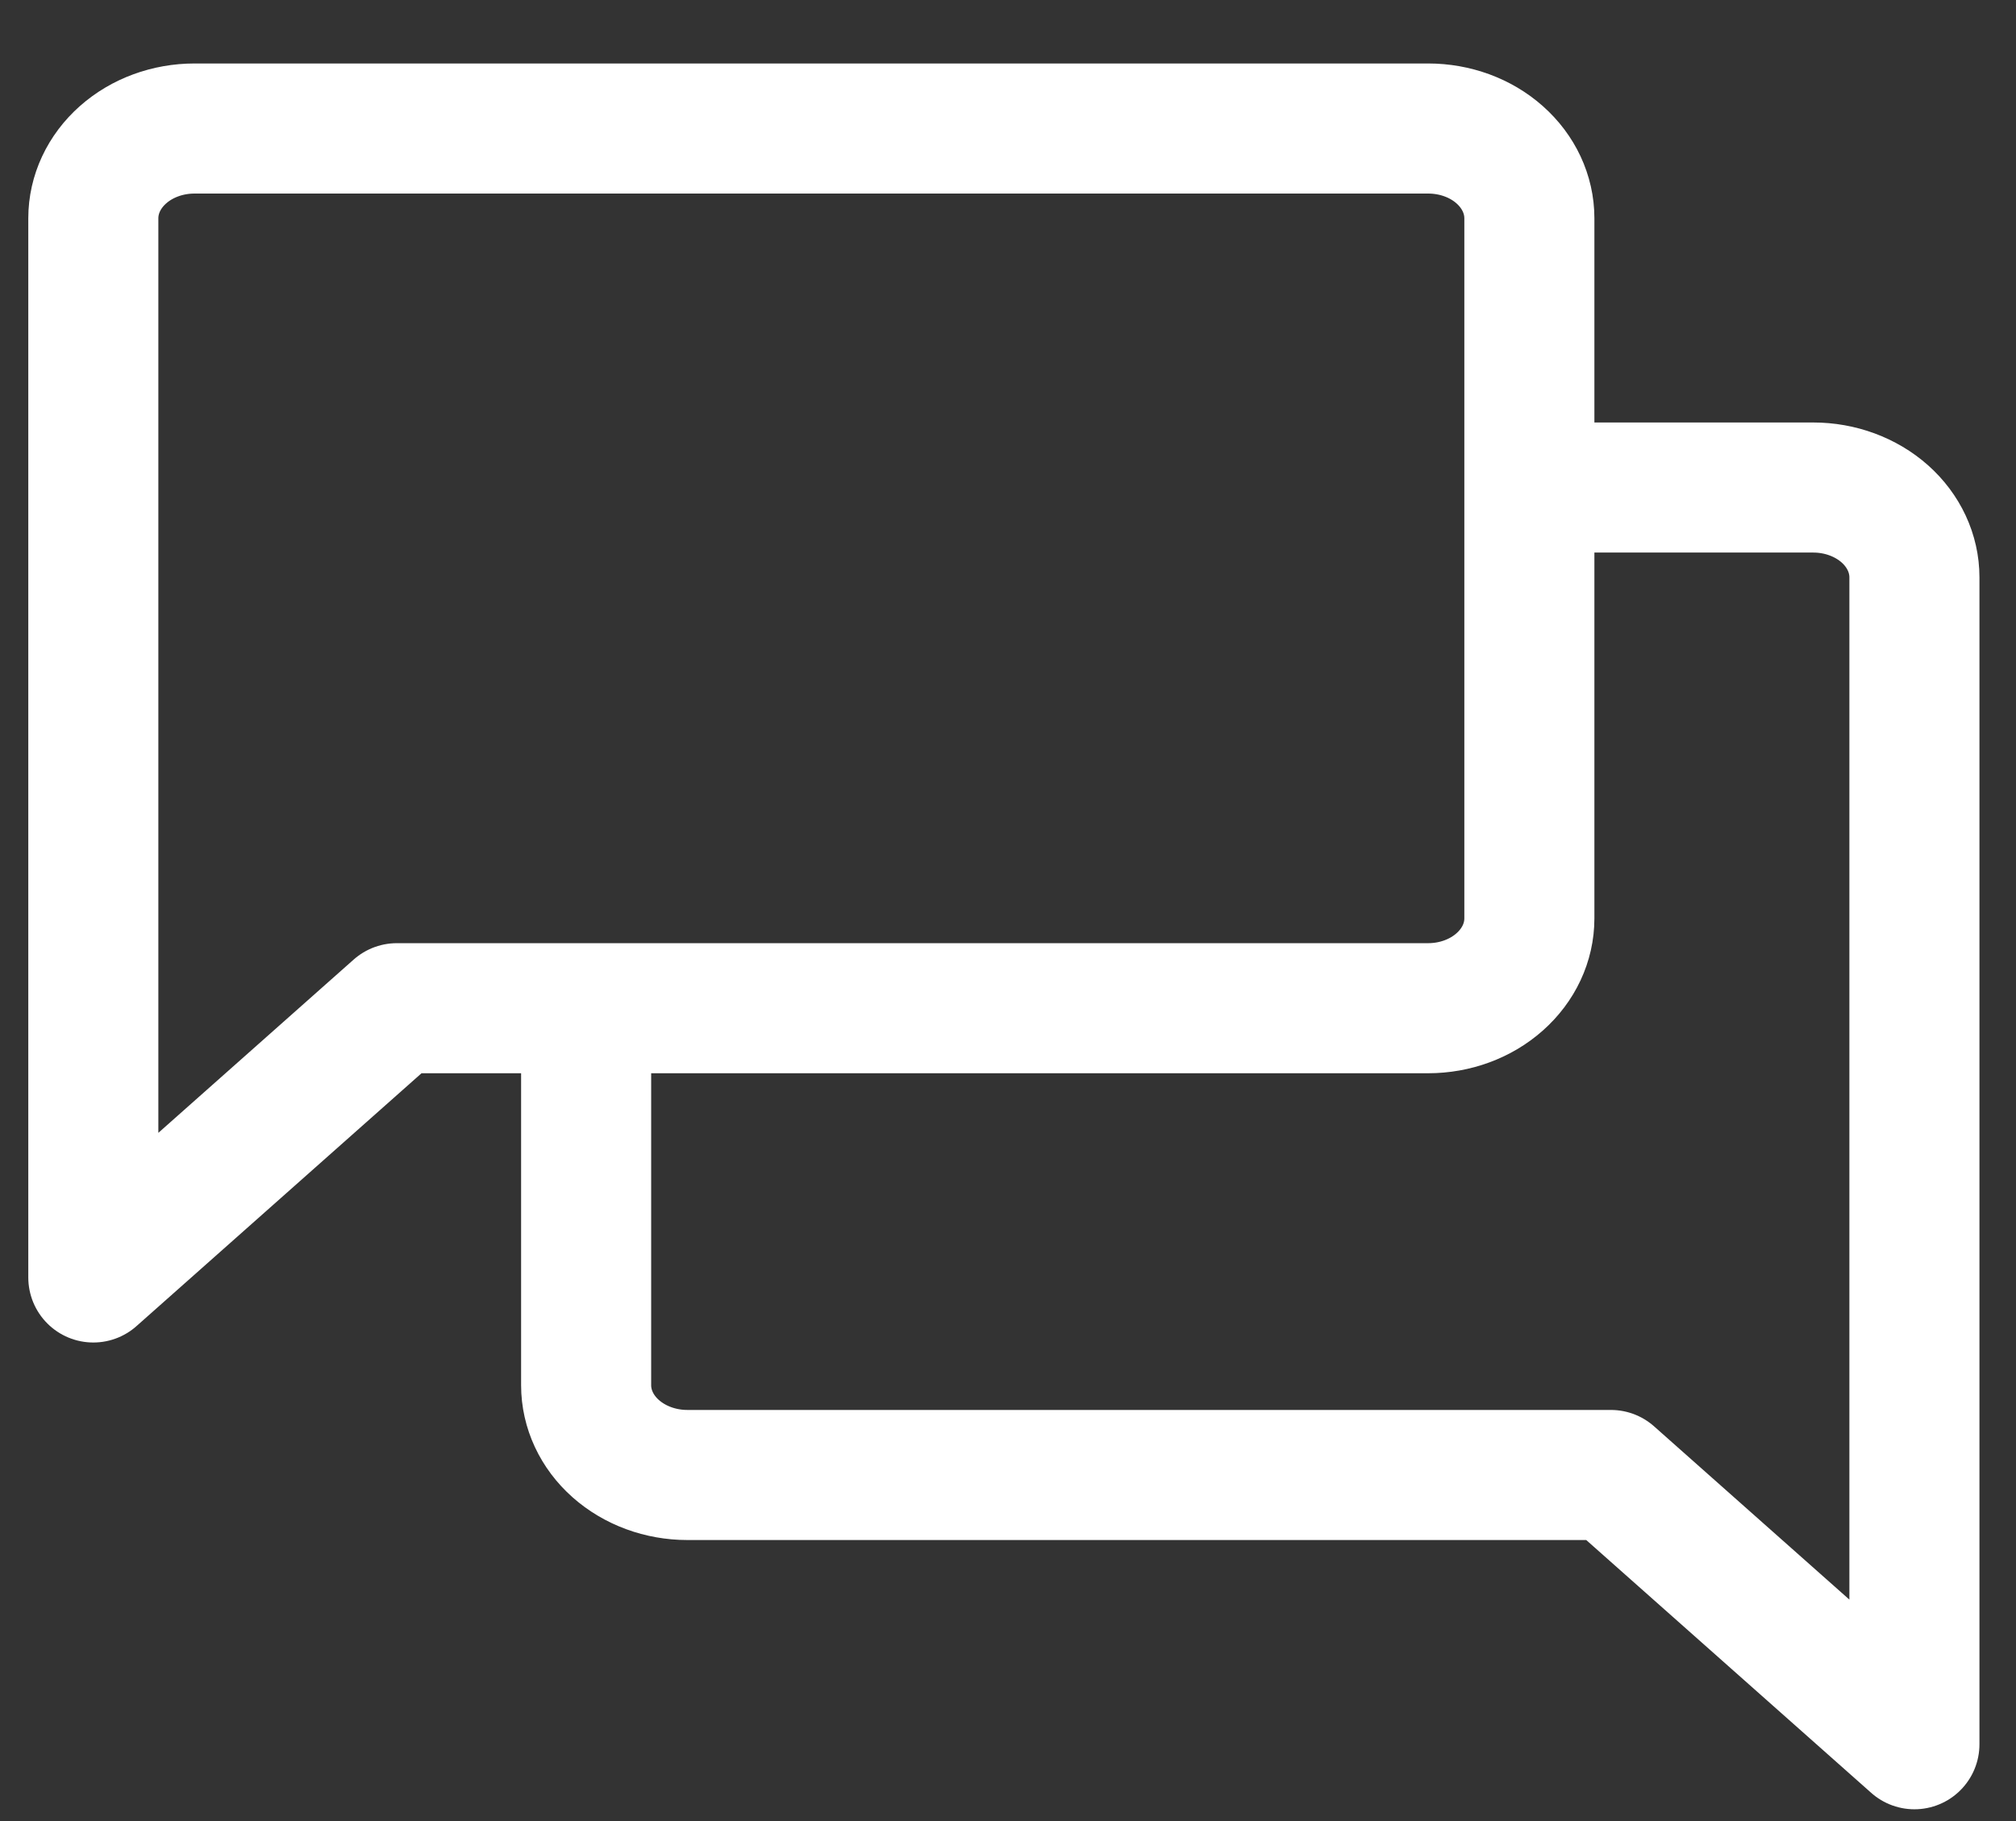 <svg width="31" height="28" viewBox="0 0 31 28" xmlns="http://www.w3.org/2000/svg">
<rect x="0" y="0" width="31" height="28" fill="#333333" stroke="none"/>
<path fill="none"  d="M9.013 16.054V21.299C9.013 21.665 9.177 22.016 9.468 22.274C9.76 22.533 10.156 22.679 10.569 22.679H24.771L29.438 26.819V8.877C29.438 8.511 29.274 8.16 28.983 7.901C28.691 7.642 28.295 7.496 27.883 7.496H23.943M1.435 19.642L6.102 15.502H21.961C22.374 15.502 22.77 15.356 23.061 15.097C23.353 14.838 23.517 14.488 23.517 14.121V3.356C23.517 2.99 23.353 2.639 23.061 2.38C22.77 2.121 22.374 1.976 21.961 1.976H2.991C2.578 1.976 2.183 2.121 1.891 2.38C1.599 2.639 1.435 2.99 1.435 3.356V19.642Z" stroke="white" stroke-width="2" stroke-linecap="round" stroke-linejoin="round"/>
</svg>

